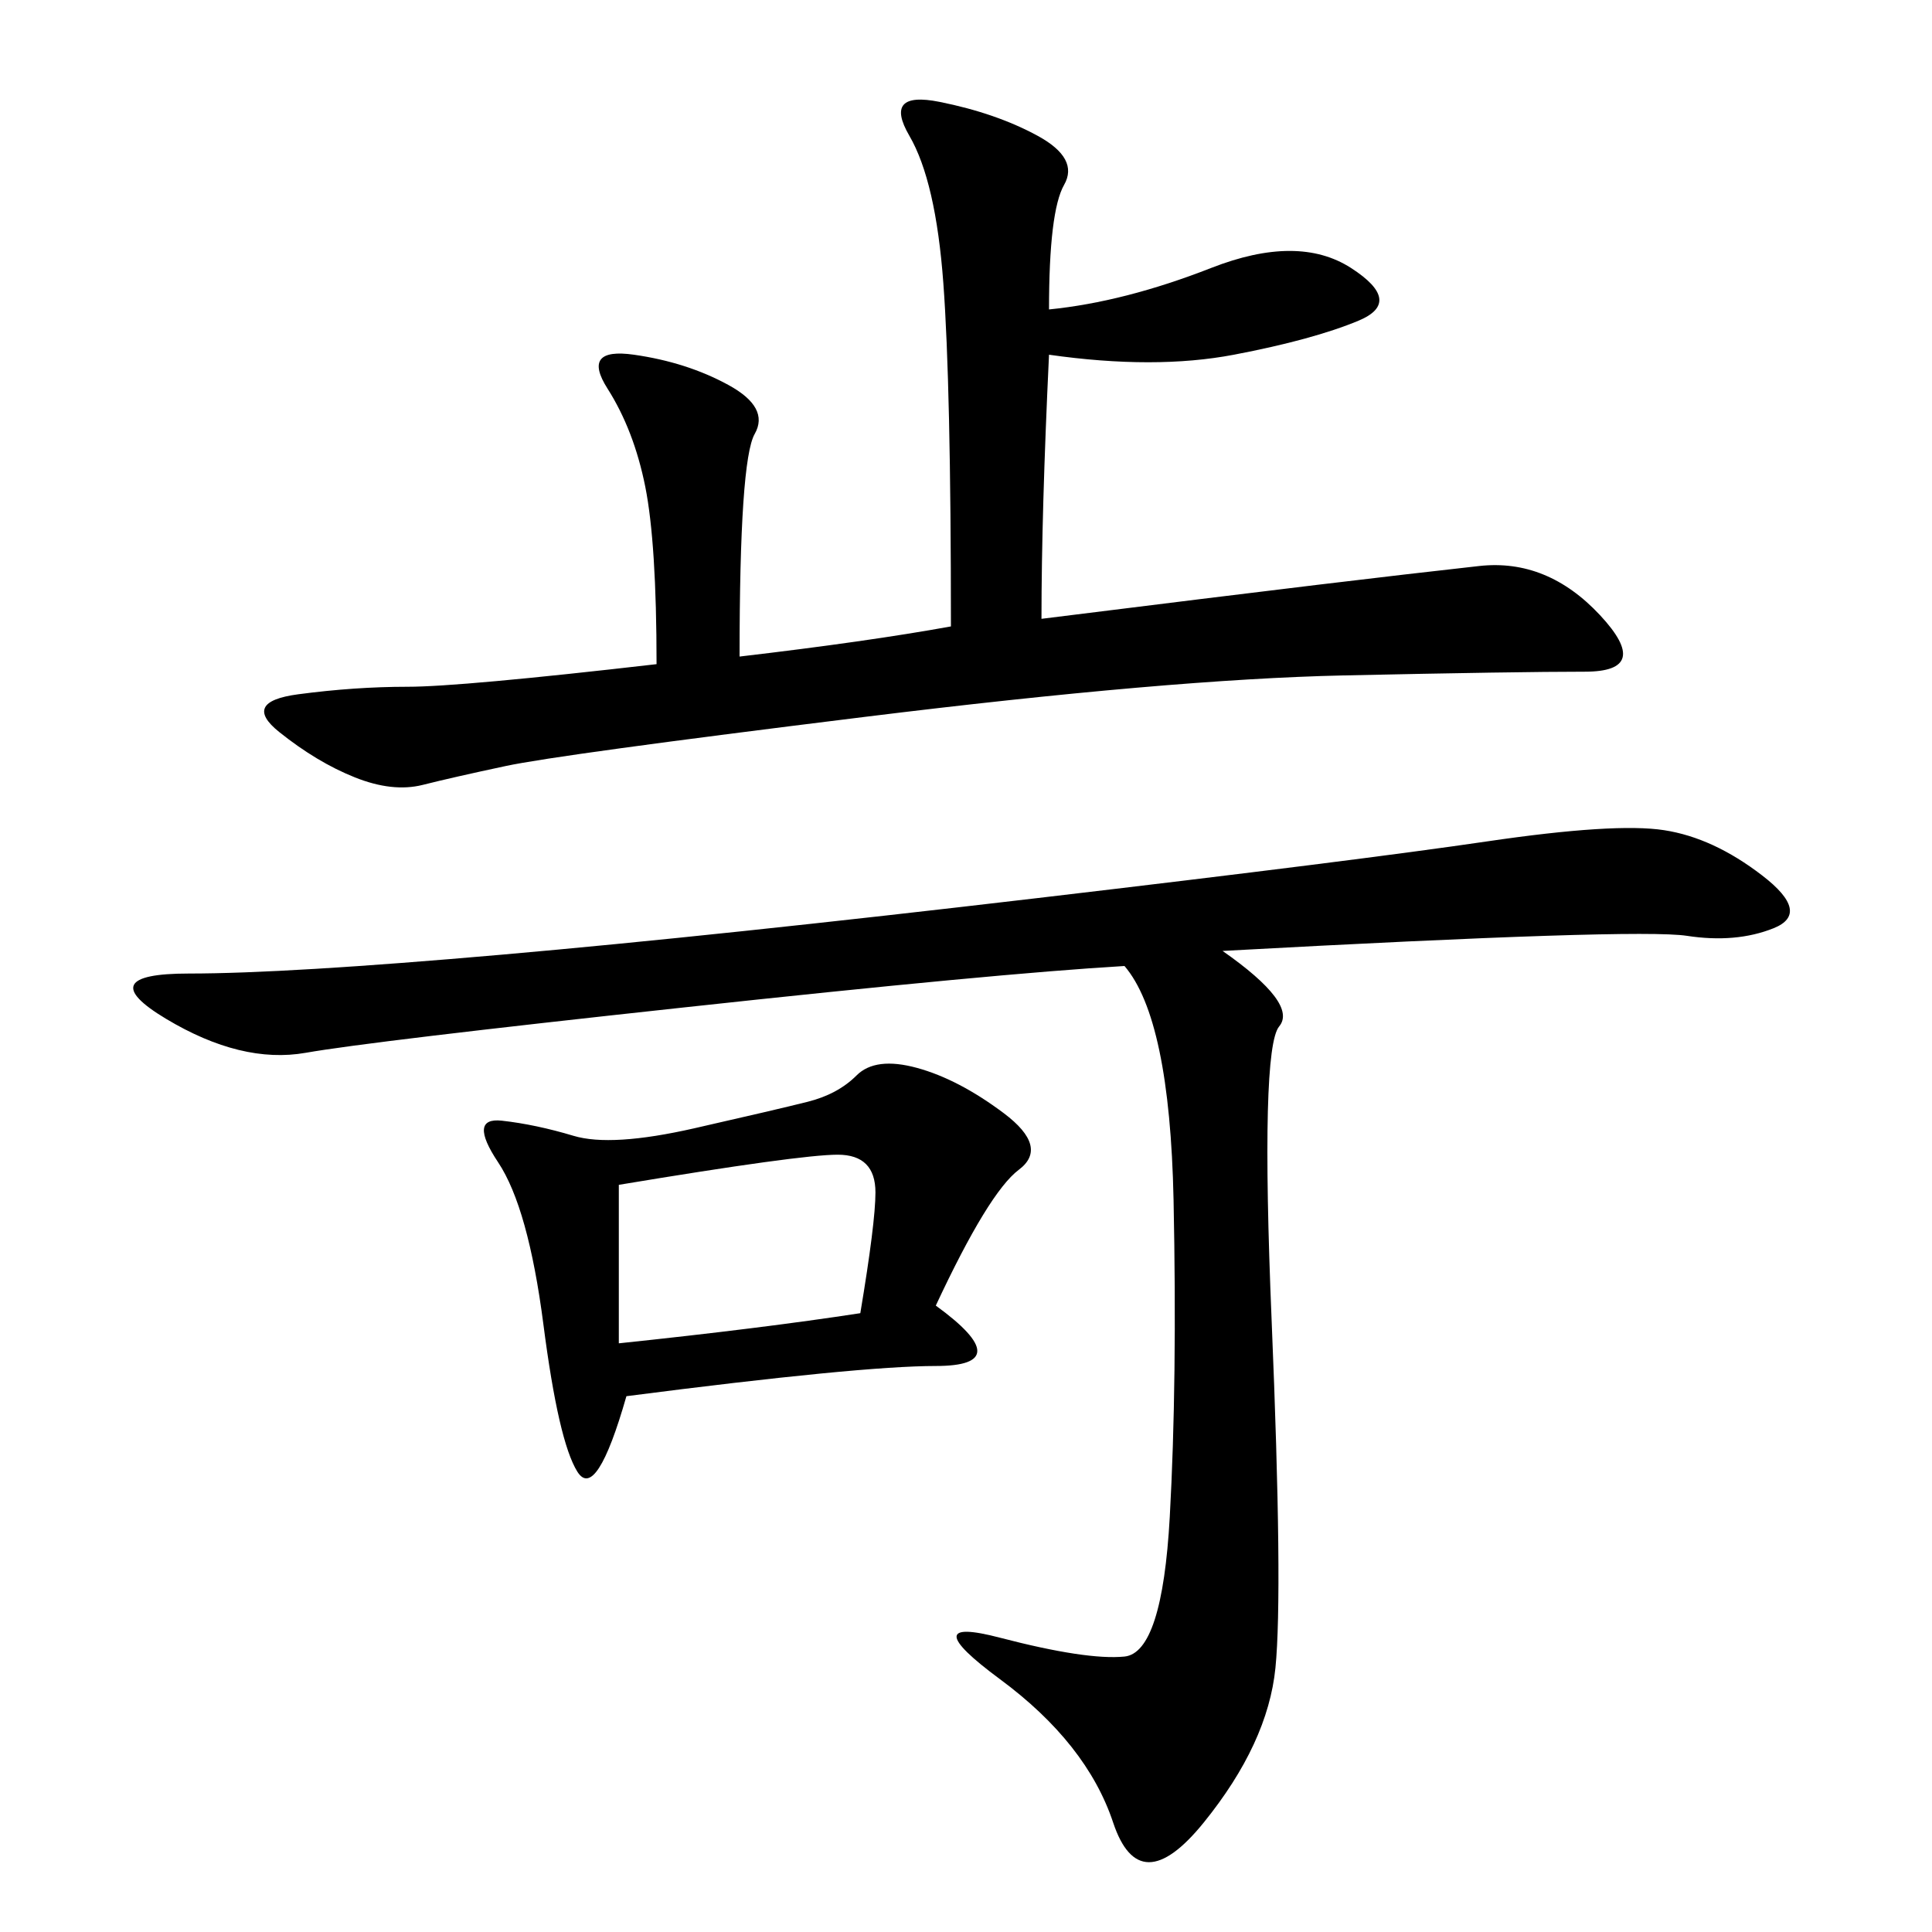 <svg xmlns="http://www.w3.org/2000/svg" xmlns:xlink="http://www.w3.org/1999/xlink" width="300" height="300"><path d="M189.84 147.66Q201.56 155.86 198.63 159.38Q195.70 162.89 197.46 205.08Q199.22 247.27 198.05 258.98Q196.88 270.70 186.91 283.01Q176.95 295.31 172.85 283.01Q168.75 270.70 155.27 260.74Q141.80 250.78 155.27 254.30Q168.75 257.81 174.61 257.23Q180.47 256.64 181.64 235.55Q182.81 214.45 182.23 186.33Q181.64 158.20 174.61 150L174.61 150Q154.69 151.17 106.05 156.45Q57.42 161.72 47.46 163.48Q37.50 165.23 25.78 158.20Q14.06 151.17 29.30 151.17L29.30 151.17Q44.53 151.17 77.93 148.24Q111.33 145.31 161.13 139.45Q210.94 133.59 230.86 130.66Q250.78 127.73 258.40 128.91Q266.02 130.08 273.63 135.94Q281.25 141.80 275.39 144.14Q269.53 146.48 261.91 145.31Q254.30 144.14 189.84 147.66L189.84 147.66ZM162.89 48.05Q174.61 46.88 188.09 41.60Q201.56 36.33 209.77 41.60Q217.97 46.88 210.94 49.80Q203.91 52.73 191.60 55.08Q179.30 57.42 162.89 55.08L162.89 55.08Q161.72 79.69 161.72 96.09L161.72 96.09Q189.84 92.58 204.49 90.82Q219.14 89.06 229.69 87.89Q240.23 86.72 248.44 95.51Q256.64 104.30 246.09 104.30L246.09 104.30Q235.55 104.30 208.59 104.88Q181.64 105.47 134.18 111.33Q86.72 117.19 78.52 118.95Q70.31 120.70 65.63 121.88Q60.94 123.05 55.08 120.70Q49.22 118.36 43.36 113.67Q37.50 108.98 46.29 107.81Q55.08 106.64 63.28 106.64L63.28 106.64Q71.48 106.64 101.95 103.13L101.95 103.13Q101.95 84.38 100.20 75.59Q98.44 66.80 94.34 60.35Q90.23 53.91 98.44 55.08Q106.64 56.25 113.09 59.77Q119.53 63.28 117.19 67.38Q114.84 71.48 114.84 101.95L114.84 101.95Q134.77 99.61 147.66 97.27L147.66 97.27Q147.66 59.77 146.48 43.95Q145.31 28.13 141.21 21.09Q137.11 14.06 145.90 15.82Q154.69 17.58 161.13 21.09Q167.58 24.61 165.23 28.71Q162.89 32.81 162.89 48.05L162.89 48.05ZM145.31 202.73Q158.20 212.11 145.31 212.11L145.31 212.11Q133.59 212.11 97.27 216.80L97.27 216.80Q92.58 233.20 89.65 228.52Q86.72 223.83 84.38 205.66Q82.03 187.50 77.34 180.47Q72.66 173.44 77.93 174.02Q83.20 174.61 89.06 176.37Q94.92 178.13 107.81 175.20Q120.70 172.27 125.39 171.09Q130.08 169.92 133.01 166.99Q135.94 164.06 142.38 165.82Q148.83 167.58 155.86 172.85Q162.89 178.13 158.20 181.64Q153.52 185.16 145.31 202.73L145.31 202.73ZM96.09 183.98L96.09 208.59Q118.36 206.25 133.59 203.91L133.59 203.91Q135.94 189.84 135.94 185.16L135.94 185.16Q135.94 179.30 130.08 179.30L130.08 179.30Q124.22 179.30 96.09 183.98L96.09 183.98Z"/></svg>